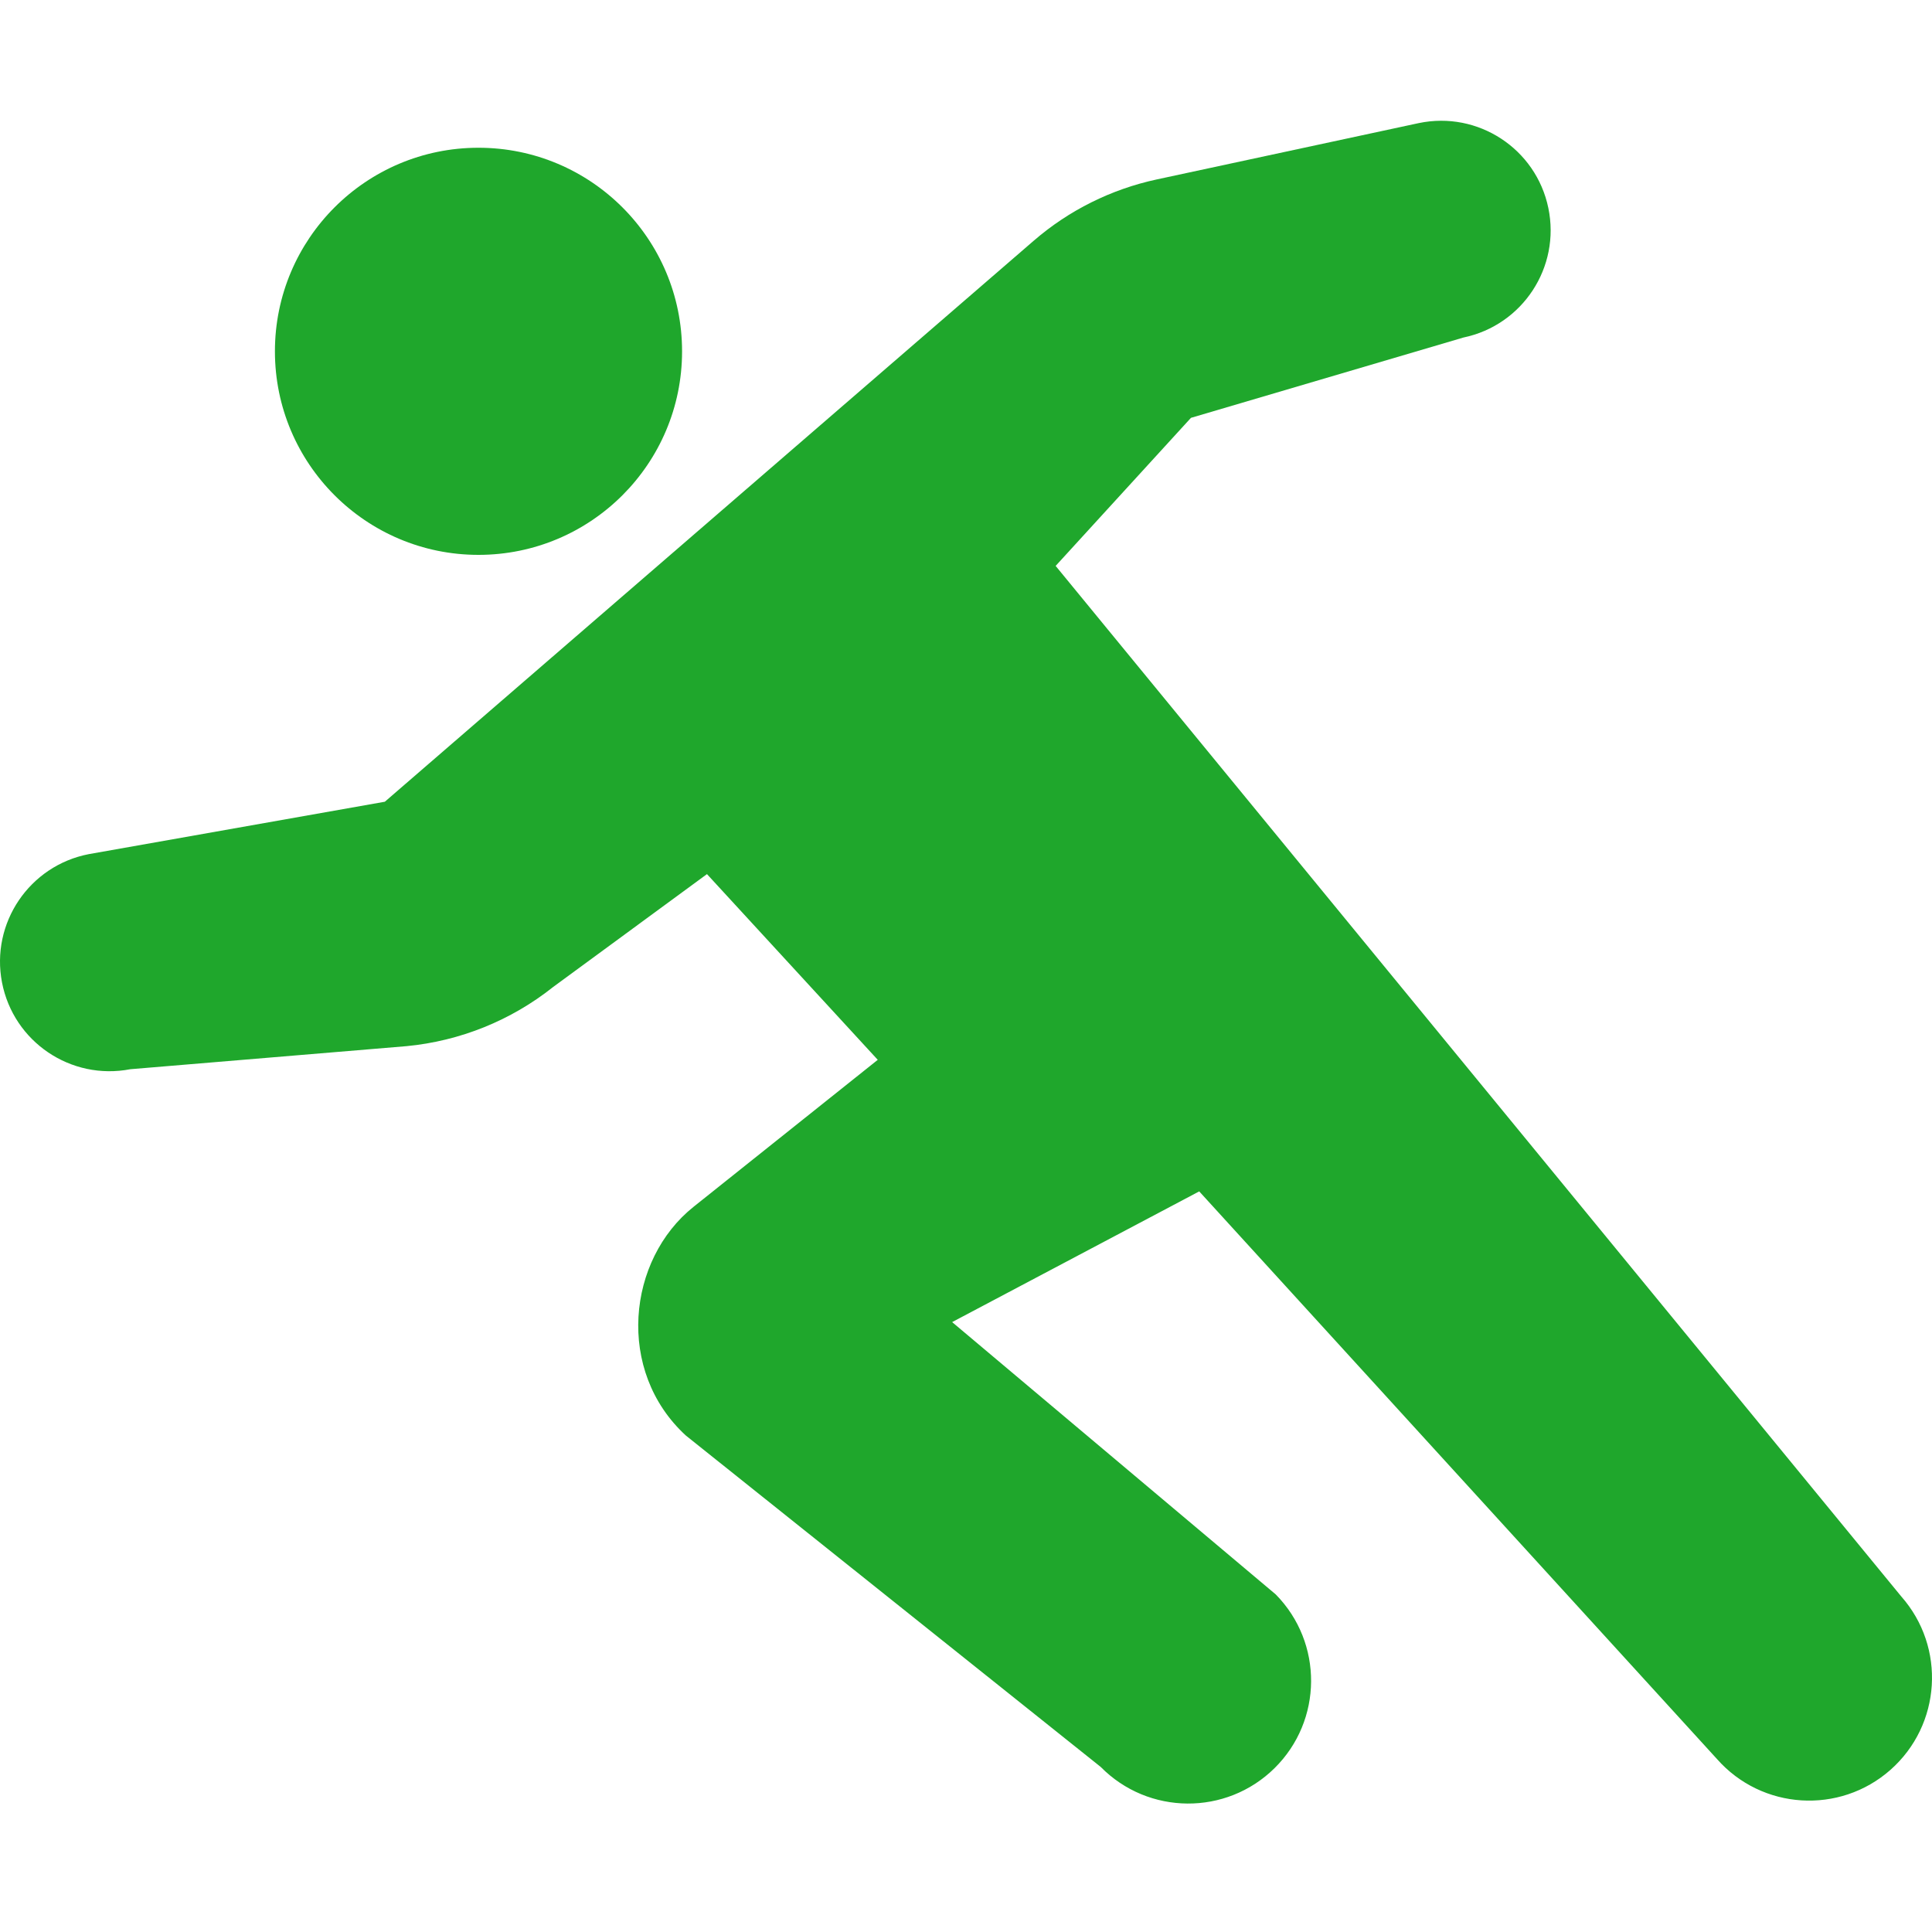 <?xml version="1.0" encoding="UTF-8"?>
<svg width="80px" height="80px" viewBox="0 0 80 80" version="1.1" xmlns="http://www.w3.org/2000/svg" xmlns:xlink="http://www.w3.org/1999/xlink">
    <title>icon-rn--4</title>
    <g id="Page-1" stroke="none" stroke-width="1" fill="none" fill-rule="evenodd">
        <g id="ダッシュのピクトグラム1" transform="translate(0, 5)" fill="#1FA72C" fill-rule="nonzero">
            <path d="M19.812,17.976 C24.469,17.976 28.243,14.202 28.243,9.548 C28.243,4.892 24.469,1.118 19.812,1.118 C15.158,1.118 11.384,4.892 11.384,9.548 C11.384,14.202 15.158,17.976 19.812,17.976 Z" id="Path"></path>
            <path d="M78.725,61.103 L43.712,18.433 L49.315,12.302 L60.599,8.976 C63.052,8.464 64.624,6.062 64.113,3.61 C63.603,1.157 61.2,-0.415 58.749,0.097 L47.899,2.43 C46.014,2.835 44.261,3.708 42.802,4.97 L15.935,28.198 L3.676,30.368 C1.218,30.844 -0.392,33.221 0.083,35.682 C0.559,38.141 2.936,39.749 5.397,39.274 L16.834,38.319 C19.05,38.107 21.158,37.257 22.902,35.871 L29.274,31.195 L36.346,38.885 L28.728,44.964 C25.973,47.152 25.485,51.772 28.404,54.446 L45.579,68.166 C47.552,70.166 50.774,70.189 52.775,68.217 C54.775,66.244 54.797,63.023 52.825,61.021 L39.426,49.745 L49.657,44.333 L71.097,67.838 C72.956,69.945 76.172,70.146 78.28,68.286 C80.385,66.425 80.587,63.211 78.725,61.103 Z" id="Path"></path>
        </g>
    </g>
</svg>
